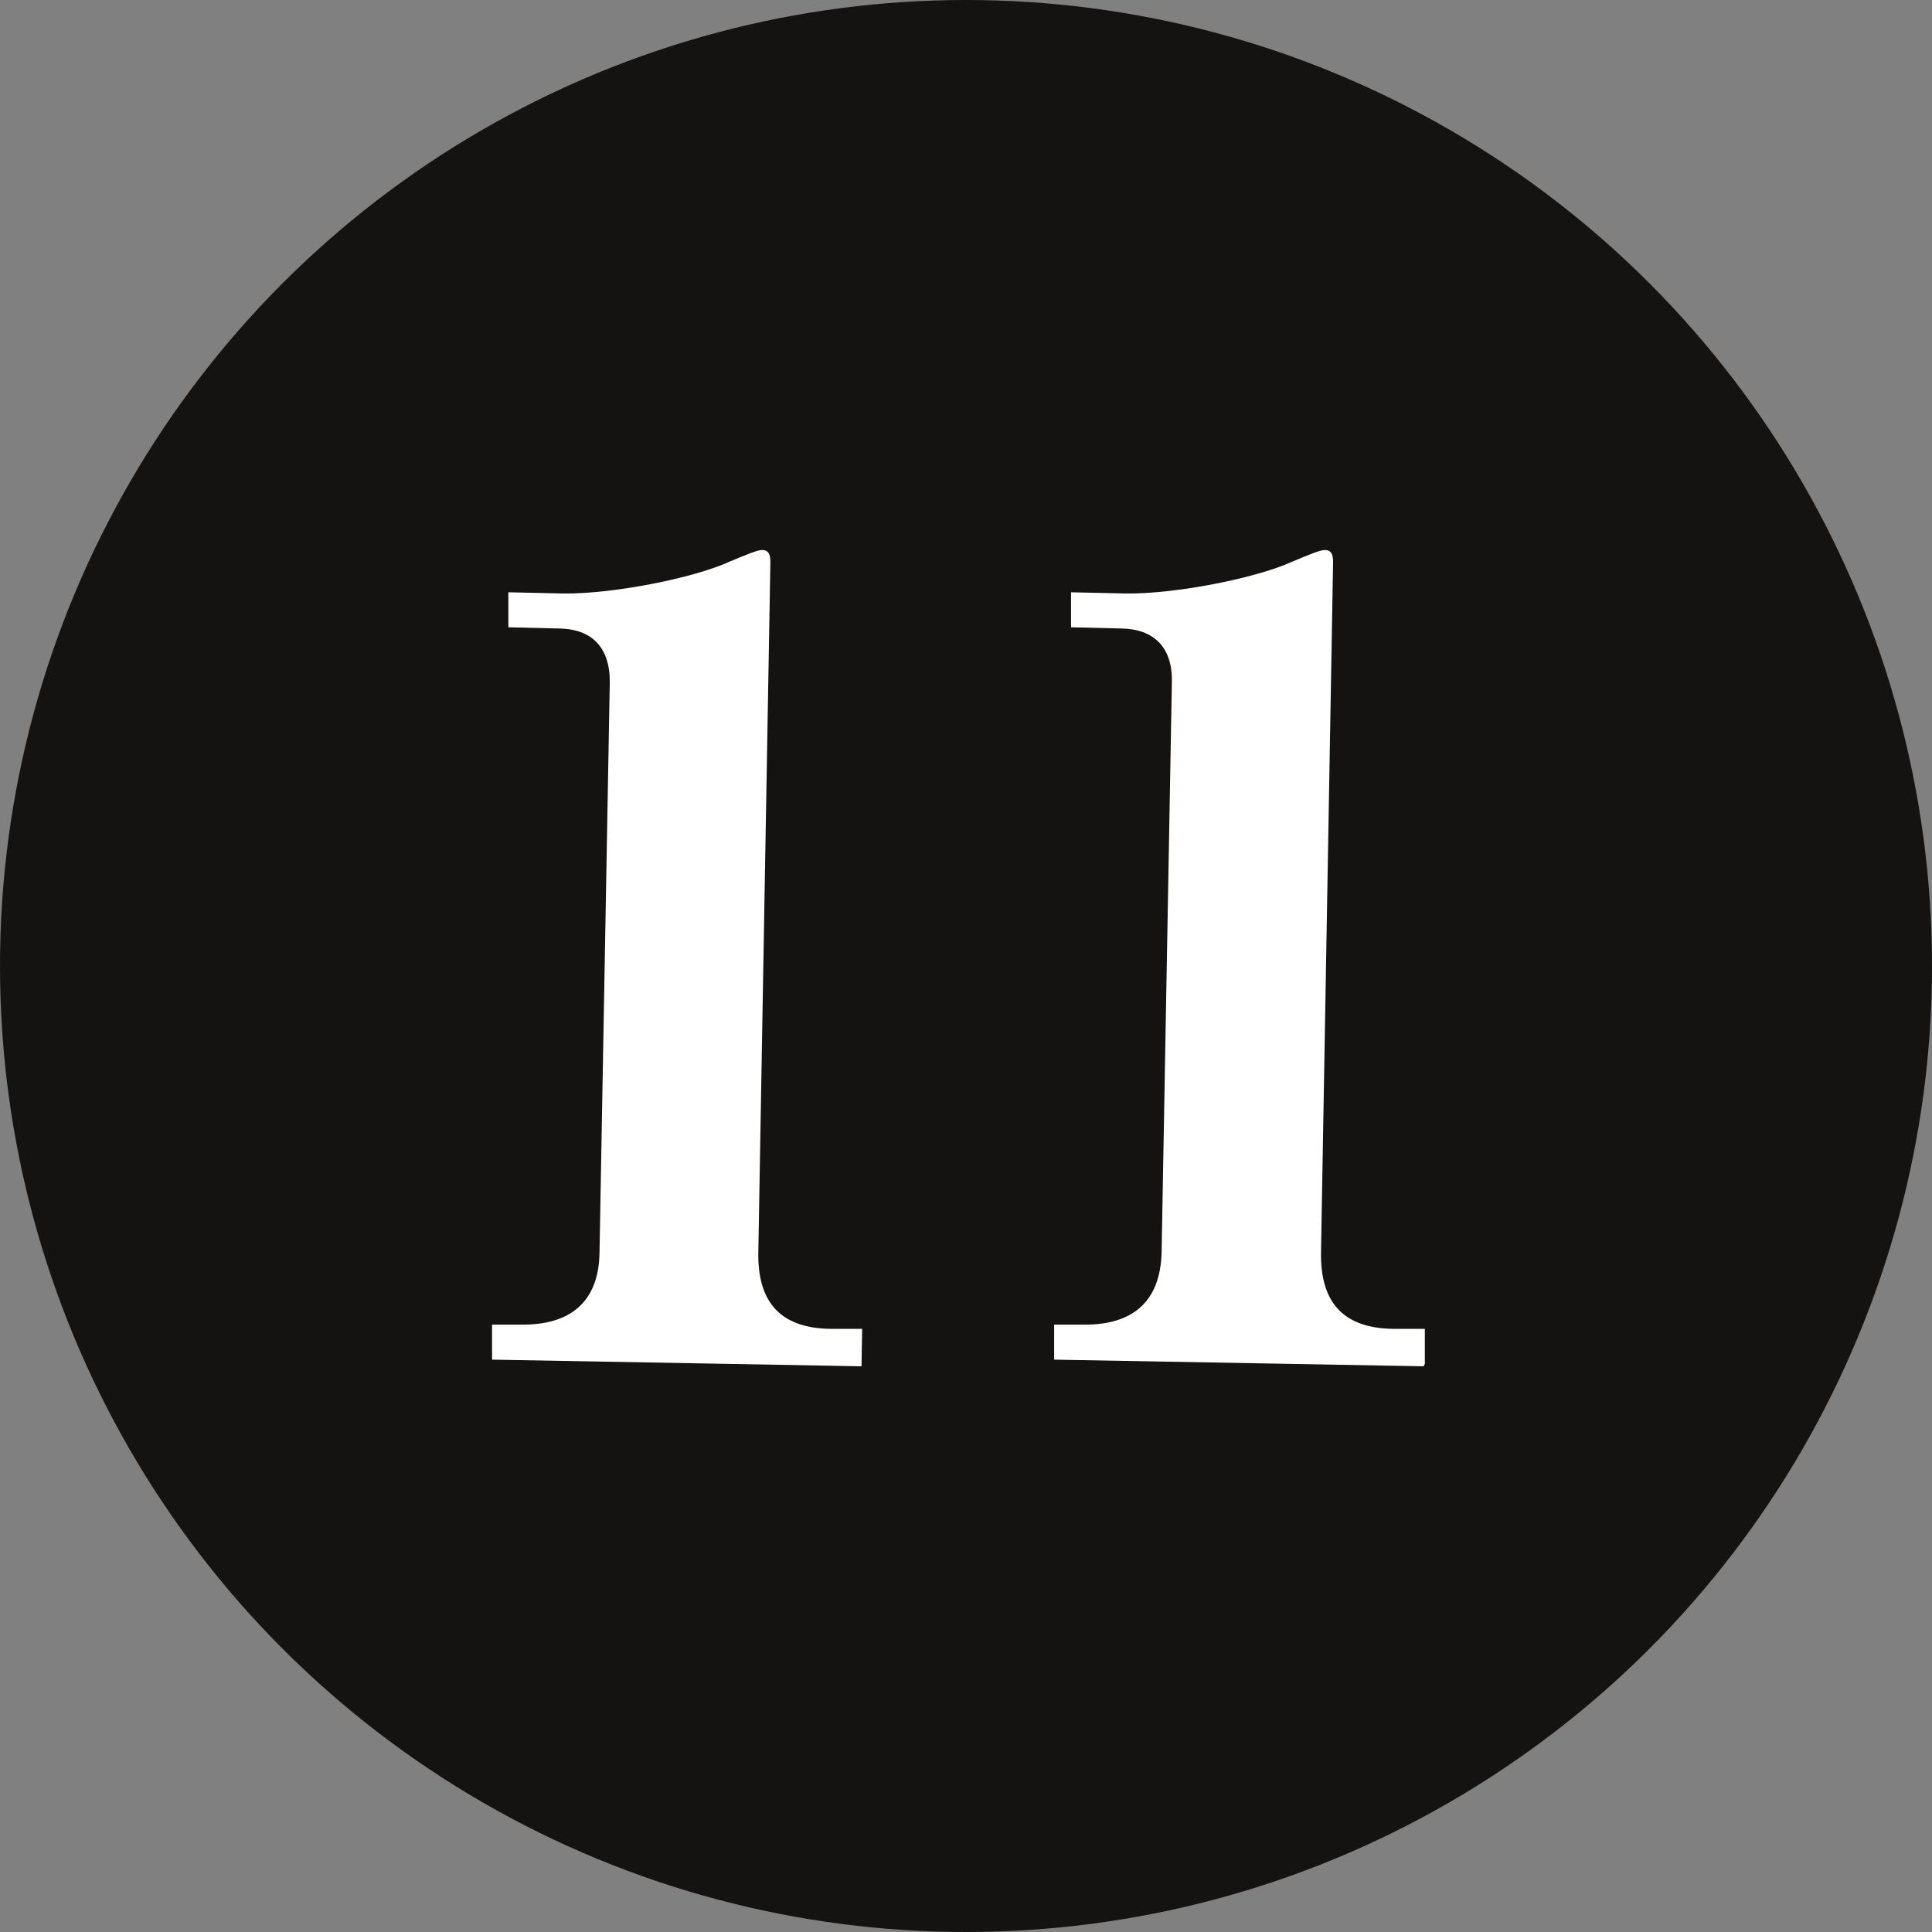 <?xml version="1.0" encoding="UTF-8"?>
<svg id="_レイヤー_2" data-name="レイヤー 2" xmlns="http://www.w3.org/2000/svg" viewBox="0 0 32 32">
  <rect x="0" y="0" width="32" height="32" fill="#808080" stroke="none"/>
  <defs>
    <style>
      .cls-1 {
        fill: #fff;
      }

      .cls-2 {
        fill: #141312;
      }
    </style>
  </defs>
  <g id="_メイン" data-name="メイン">
    <g>
      <circle class="cls-2" cx="16" cy="16" r="16"/>
      <g>
        <path class="cls-1" d="m14.27,22.63l-6.12-.11v-.58s.48,0,.48,0c.81.01,1.29-.37,1.3-1.2l.17-9.45c0-.58-.31-.87-.83-.88l-.85-.02v-.58s.91.02.91.02c.81.01,2.15-.25,2.76-.53.24-.1.45-.19.53-.19.11,0,.14.07.14.2l-.2,11.44c-.01.77.32,1.25,1.2,1.26h.52s-.01.58-.01.58Z"/>
        <path class="cls-1" d="m23.58,22.63l-6.12-.11v-.58s.48,0,.48,0c.81.01,1.28-.37,1.3-1.2l.17-9.45c.01-.58-.31-.87-.83-.88l-.84-.02v-.58s.91.02.91.02c.81.01,2.15-.25,2.76-.53.24-.1.45-.19.53-.19.11,0,.14.07.14.2l-.2,11.44c-.01.77.32,1.25,1.2,1.26h.52s0,.58,0,.58Z"/>
      </g>
    </g>
  </g>
</svg>